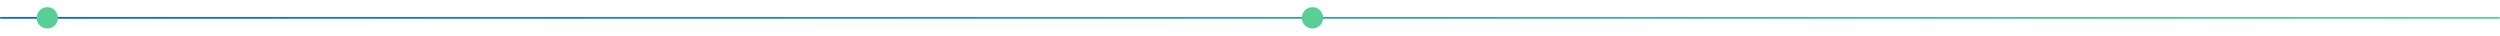 <svg xmlns="http://www.w3.org/2000/svg" width="1401" height="20" viewBox="0 0 1401 20" fill="none"><path d="M1400.5 10L0.5 10" stroke="url(#paint0_linear_6189_2600)" stroke-linecap="round"></path><g filter="url(#filter0_f_6189_2600)"><circle cx="26.5" cy="10" r="6" fill="#5BCE98"></circle></g><g filter="url(#filter1_f_6189_2600)"><circle cx="26.5" cy="10" r="4" fill="#5BCE98"></circle></g><g filter="url(#filter2_f_6189_2600)"><circle cx="735.5" cy="10" r="6" fill="#5BCE98"></circle></g><g filter="url(#filter3_f_6189_2600)"><circle cx="735.5" cy="10" r="4" fill="#5BCE98"></circle></g><defs><filter id="filter0_f_6189_2600" x="16.5" y="0" width="20" height="20" filterUnits="userSpaceOnUse" color-interpolation-filters="sRGB"><feGaussianBlur stdDeviation="2"></feGaussianBlur></filter><filter id="filter1_f_6189_2600" x="21.5" y="5" width="10" height="10" filterUnits="userSpaceOnUse" color-interpolation-filters="sRGB"><feGaussianBlur stdDeviation="0.5"></feGaussianBlur></filter><filter id="filter2_f_6189_2600" x="725.5" y="0" width="20" height="20" filterUnits="userSpaceOnUse" color-interpolation-filters="sRGB"><feGaussianBlur stdDeviation="2"></feGaussianBlur></filter><filter id="filter3_f_6189_2600" x="730.5" y="5" width="10" height="10" filterUnits="userSpaceOnUse" color-interpolation-filters="sRGB"><feGaussianBlur stdDeviation="0.5"></feGaussianBlur></filter><linearGradient id="paint0_linear_6189_2600" x1="1400.5" y1="8.014" x2="0.5" y2="8.014" gradientUnits="userSpaceOnUse"><stop stop-color="#5BCE98"></stop><stop offset="1" stop-color="#006EB7"></stop></linearGradient></defs></svg>